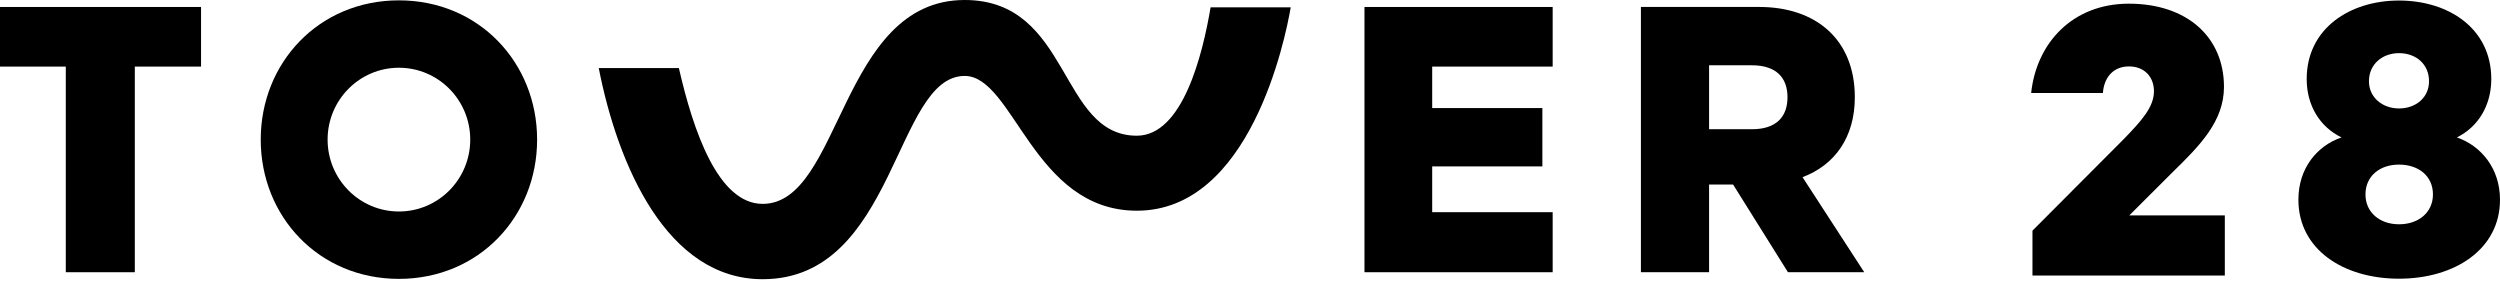 <svg width="198" height="23" viewBox="0 0 198 23" fill="none" xmlns="http://www.w3.org/2000/svg">
<g clip-path="url(#clip0_2119_161)">
<path d="M95.879 0.579H102.226C101.784 3.156 99.002 16.688 90.04 16.688C81.834 16.688 80.285 6.014 76.403 6.014C70.85 6.014 70.945 22.113 60.403 22.113C52.829 22.113 48.935 13.12 47.42 5.391H53.767C54.903 10.354 56.868 16.147 60.403 16.147C66.652 16.147 66.525 0 76.403 0C84.83 0 83.85 10.748 90.036 10.748C93.665 10.748 95.247 4.332 95.879 0.579Z" fill="black" style="fill:black;fill-opacity:1;"/>
<path d="M31.594 0.028C25.258 0.028 20.65 4.963 20.65 11.057C20.65 17.152 25.258 22.087 31.594 22.087C37.931 22.087 42.539 17.152 42.539 11.057C42.539 4.963 37.931 0.028 31.594 0.028ZM31.594 16.75C28.476 16.75 25.946 14.202 25.946 11.057C25.946 7.913 28.474 5.365 31.594 5.365C34.713 5.365 37.243 7.913 37.243 11.057C37.243 14.202 34.715 16.75 31.594 16.75Z" fill="black" style="fill:black;fill-opacity:1;"/>
<path d="M108.067 21.56H122.971V16.805H113.43V13.179H122.156V8.559H113.43V5.274H122.971V0.553H108.067V21.56Z" fill="black" style="fill:black;fill-opacity:1;"/>
<path d="M146.902 7.703C146.902 3.117 143.813 0.551 139.33 0.551H129.96V21.56H135.359V14.614H137.26L141.606 21.56H147.649L142.76 14.032C145.306 13.074 146.902 10.883 146.902 7.703ZM138.753 10.235H135.359V5.171H138.753C140.688 5.171 141.57 6.164 141.57 7.703C141.57 9.243 140.688 10.235 138.753 10.235Z" fill="black" style="fill:black;fill-opacity:1;"/>
<path d="M0 5.274H5.211V21.56H10.677V5.274H15.923V0.553H0V5.274Z" fill="black" style="fill:black;fill-opacity:1;"/>
<path d="M194.586 10.883C196.275 10.048 197.31 8.347 197.31 6.261C197.31 2.231 193.896 0.042 190 0.042C186.138 0.042 182.69 2.231 182.69 6.261C182.69 8.347 183.725 10.05 185.448 10.883C183.516 11.543 182.033 13.316 182.033 15.818C182.033 19.746 185.584 22.073 190 22.073C194.413 22.073 198 19.744 198 15.818C198 13.316 196.483 11.543 194.586 10.883ZM190 4.209C191.346 4.209 192.379 5.078 192.379 6.434C192.379 7.721 191.346 8.589 190 8.589C188.689 8.589 187.621 7.721 187.621 6.434C187.621 5.08 188.689 4.209 190 4.209ZM190 17.763C188.483 17.763 187.345 16.825 187.345 15.4C187.345 13.94 188.483 13.036 190 13.036C191.552 13.036 192.69 13.94 192.69 15.4C192.69 16.823 191.552 17.763 190 17.763Z" fill="black" style="fill:black;fill-opacity:1;"/>
<path d="M172.098 13.609C174.22 11.539 176.139 9.606 176.139 6.882C176.139 2.948 173.228 0.291 168.607 0.291C164.122 0.291 161.28 3.432 160.868 7.366H166.552C166.62 6.227 167.306 5.26 168.607 5.26C169.84 5.26 170.593 6.089 170.593 7.227C170.593 8.468 169.636 9.539 168.196 11.022L160.971 18.268V21.821H176.206V17.059H168.64L172.098 13.609Z" fill="black" style="fill:black;fill-opacity:1;"/>
</g>
<defs>
<clipPath id="clip0_2119_161">
<rect width="198" height="23" fill="white" style="fill:white;fill-opacity:1;"/>
</clipPath>
</defs>
</svg>
